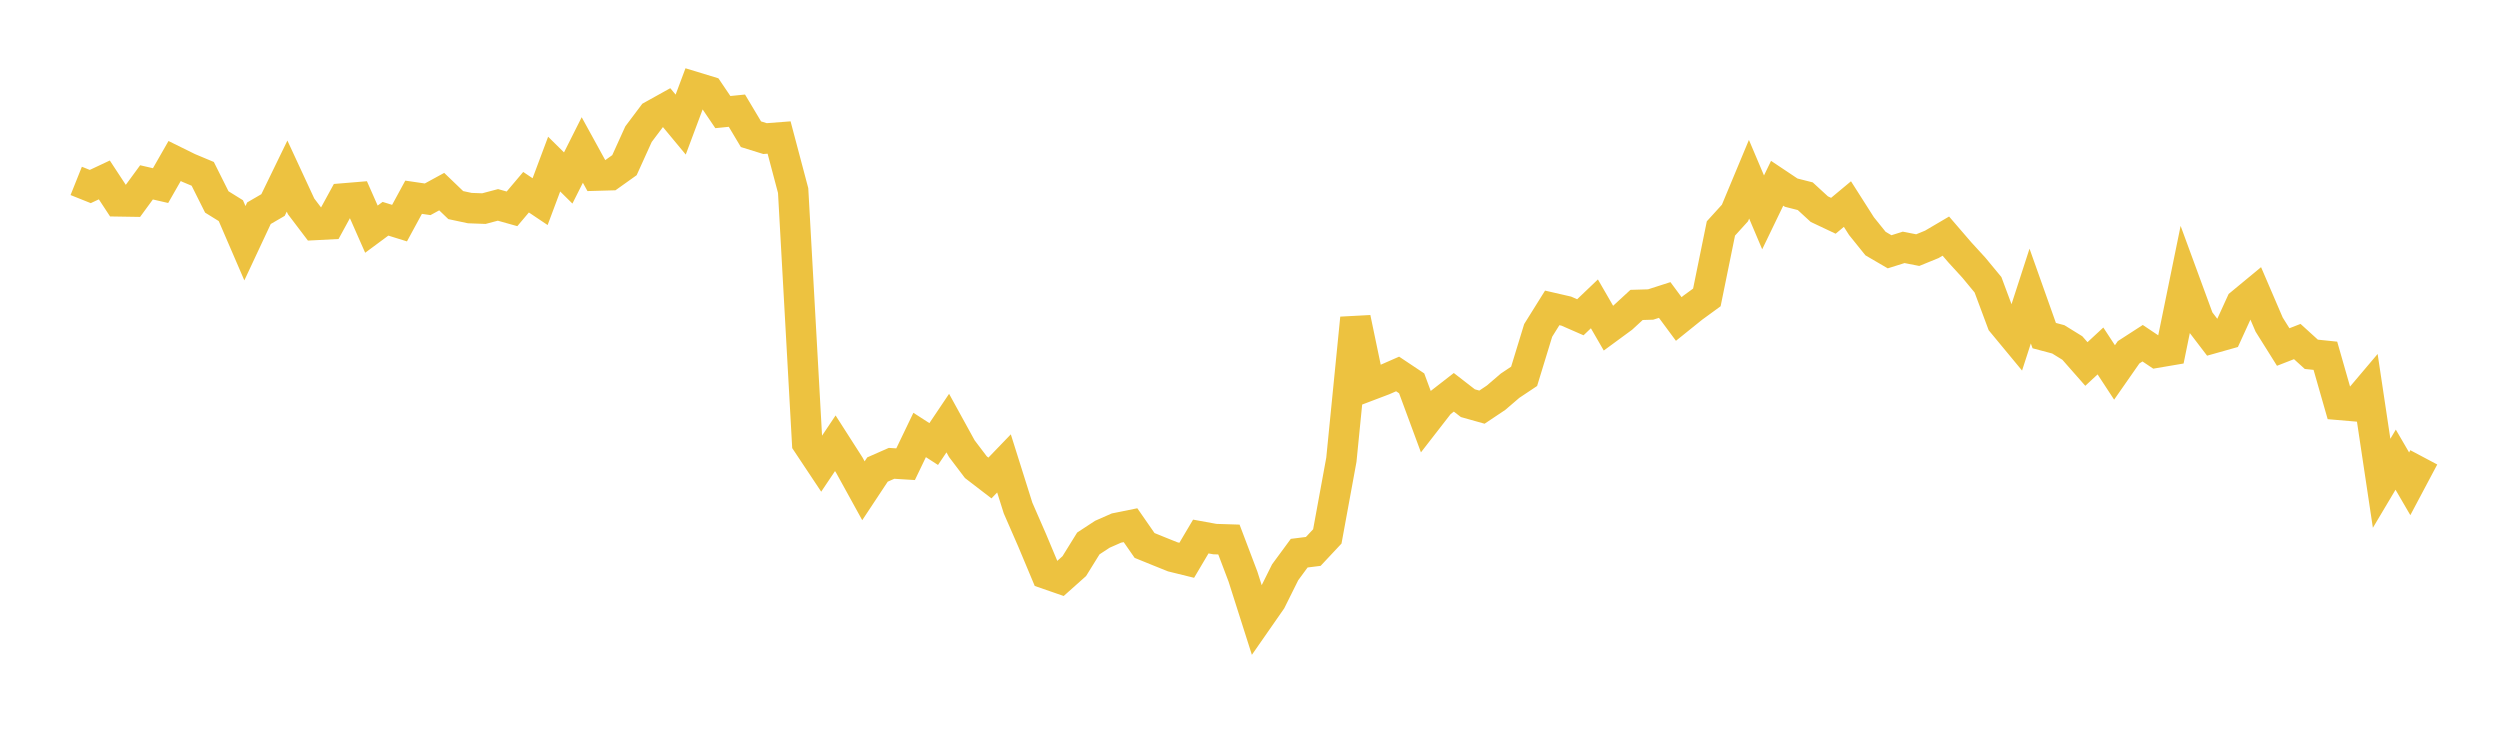 <svg width="164" height="48" xmlns="http://www.w3.org/2000/svg" xmlns:xlink="http://www.w3.org/1999/xlink"><path fill="none" stroke="rgb(237,194,64)" stroke-width="2" d="M5,11.867L5.922,12.236L6.844,11.803L7.766,13.207L8.689,13.222L9.611,11.963L10.533,12.175L11.455,10.563L12.377,11.018L13.299,11.404L14.222,13.247L15.144,13.819L16.066,15.956L16.988,13.986L17.91,13.45L18.832,11.552L19.754,13.54L20.677,14.757L21.599,14.709L22.521,13.02L23.443,12.944L24.365,15.033L25.287,14.35L26.21,14.637L27.132,12.939L28.054,13.074L28.976,12.57L29.898,13.455L30.82,13.651L31.743,13.685L32.665,13.441L33.587,13.7L34.509,12.609L35.431,13.228L36.353,10.765L37.275,11.676L38.198,9.839L39.12,11.518L40.042,11.492L40.964,10.835L41.886,8.802L42.808,7.575L43.731,7.062L44.653,8.173L45.575,5.709L46.497,5.99L47.419,7.353L48.341,7.26L49.263,8.805L50.186,9.092L51.108,9.021L52.03,12.5L52.952,29.068L53.874,30.454L54.796,29.078L55.719,30.519L56.641,32.194L57.563,30.801L58.485,30.395L59.407,30.452L60.329,28.534L61.251,29.129L62.174,27.755L63.096,29.432L64.018,30.648L64.94,31.356L65.862,30.399L66.784,33.325L67.707,35.44L68.629,37.64L69.551,37.96L70.473,37.138L71.395,35.65L72.317,35.046L73.24,34.64L74.162,34.453L75.084,35.782L76.006,36.157L76.928,36.528L77.85,36.755L78.772,35.196L79.695,35.364L80.617,35.393L81.539,37.825L82.461,40.721L83.383,39.396L84.305,37.543L85.228,36.288L86.15,36.173L87.072,35.189L87.994,30.159L88.916,20.869L89.838,25.287L90.76,24.937L91.683,24.532L92.605,25.147L93.527,27.64L94.449,26.452L95.371,25.735L96.293,26.449L97.216,26.709L98.138,26.093L99.06,25.302L99.982,24.687L100.904,21.675L101.826,20.198L102.749,20.41L103.671,20.813L104.593,19.933L105.515,21.529L106.437,20.852L107.359,20.003L108.281,19.976L109.204,19.679L110.126,20.925L111.048,20.183L111.97,19.511L112.892,14.987L113.814,13.972L114.737,11.758L115.659,13.932L116.581,12.022L117.503,12.638L118.425,12.872L119.347,13.719L120.269,14.155L121.192,13.387L122.114,14.835L123.036,15.979L123.958,16.517L124.88,16.227L125.802,16.408L126.725,16.031L127.647,15.489L128.569,16.559L129.491,17.567L130.413,18.682L131.335,21.155L132.257,22.269L133.18,19.421L134.102,22.016L135.024,22.261L135.946,22.83L136.868,23.878L137.79,23.023L138.713,24.433L139.635,23.111L140.557,22.515L141.479,23.132L142.401,22.975L143.323,18.466L144.246,20.979L145.168,22.186L146.09,21.926L147.012,19.909L147.934,19.147L148.856,21.293L149.778,22.764L150.701,22.405L151.623,23.243L152.545,23.338L153.467,26.56L154.389,26.639L155.311,25.55L156.234,31.704L157.156,30.154L158.078,31.738L159,30.002"></path></svg>